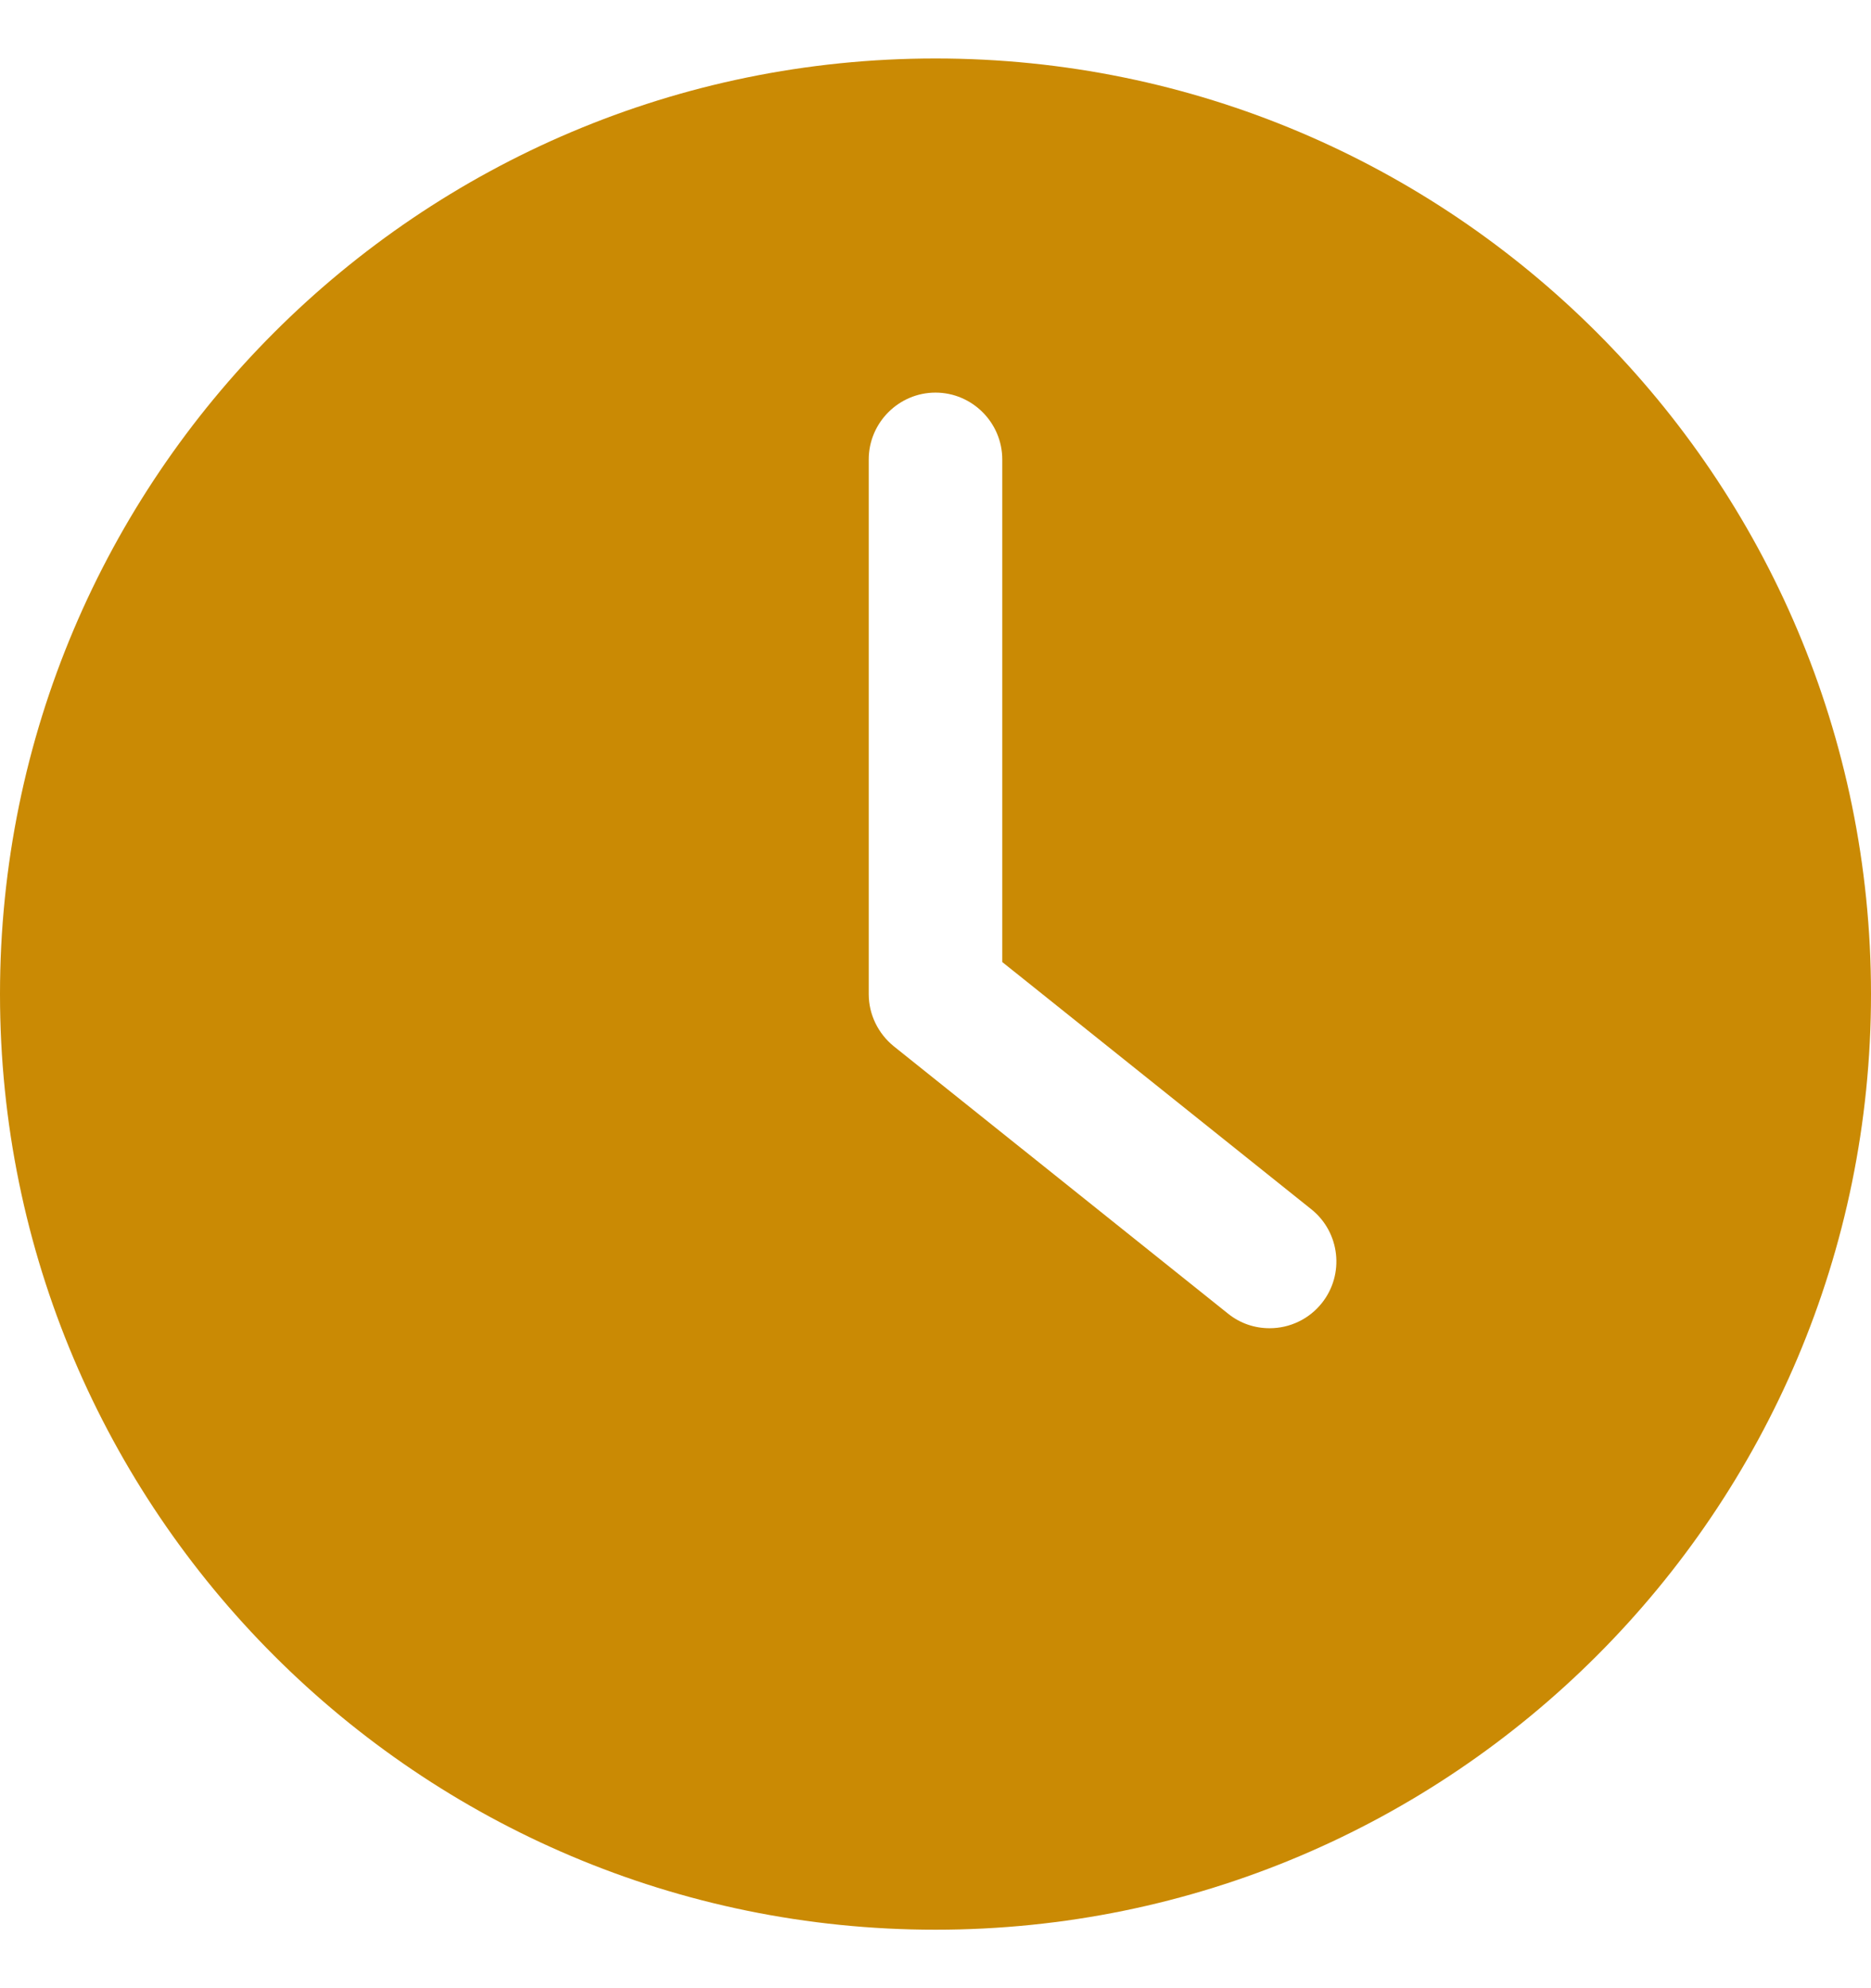<svg width="16" height="17" viewBox="0 0 16 17" fill="none" xmlns="http://www.w3.org/2000/svg">
<path d="M8 16.5C12.417 16.5 16 12.917 16 8.5C16 4.083 12.417 0.5 8 0.5C3.583 0.5 0 4.083 0 8.5C0 12.917 3.583 16.5 8 16.5ZM7.429 3.929C7.429 3.614 7.686 3.357 8 3.357C8.314 3.357 8.571 3.614 8.571 3.929V8.226L11.214 10.34C11.46 10.537 11.5 10.897 11.303 11.143C11.249 11.21 11.182 11.264 11.104 11.301C11.027 11.338 10.943 11.357 10.857 11.357C10.731 11.357 10.606 11.317 10.5 11.231L7.643 8.946C7.509 8.837 7.429 8.674 7.429 8.5V3.929H7.429Z" fill="#CA8A04"/>
</svg>
